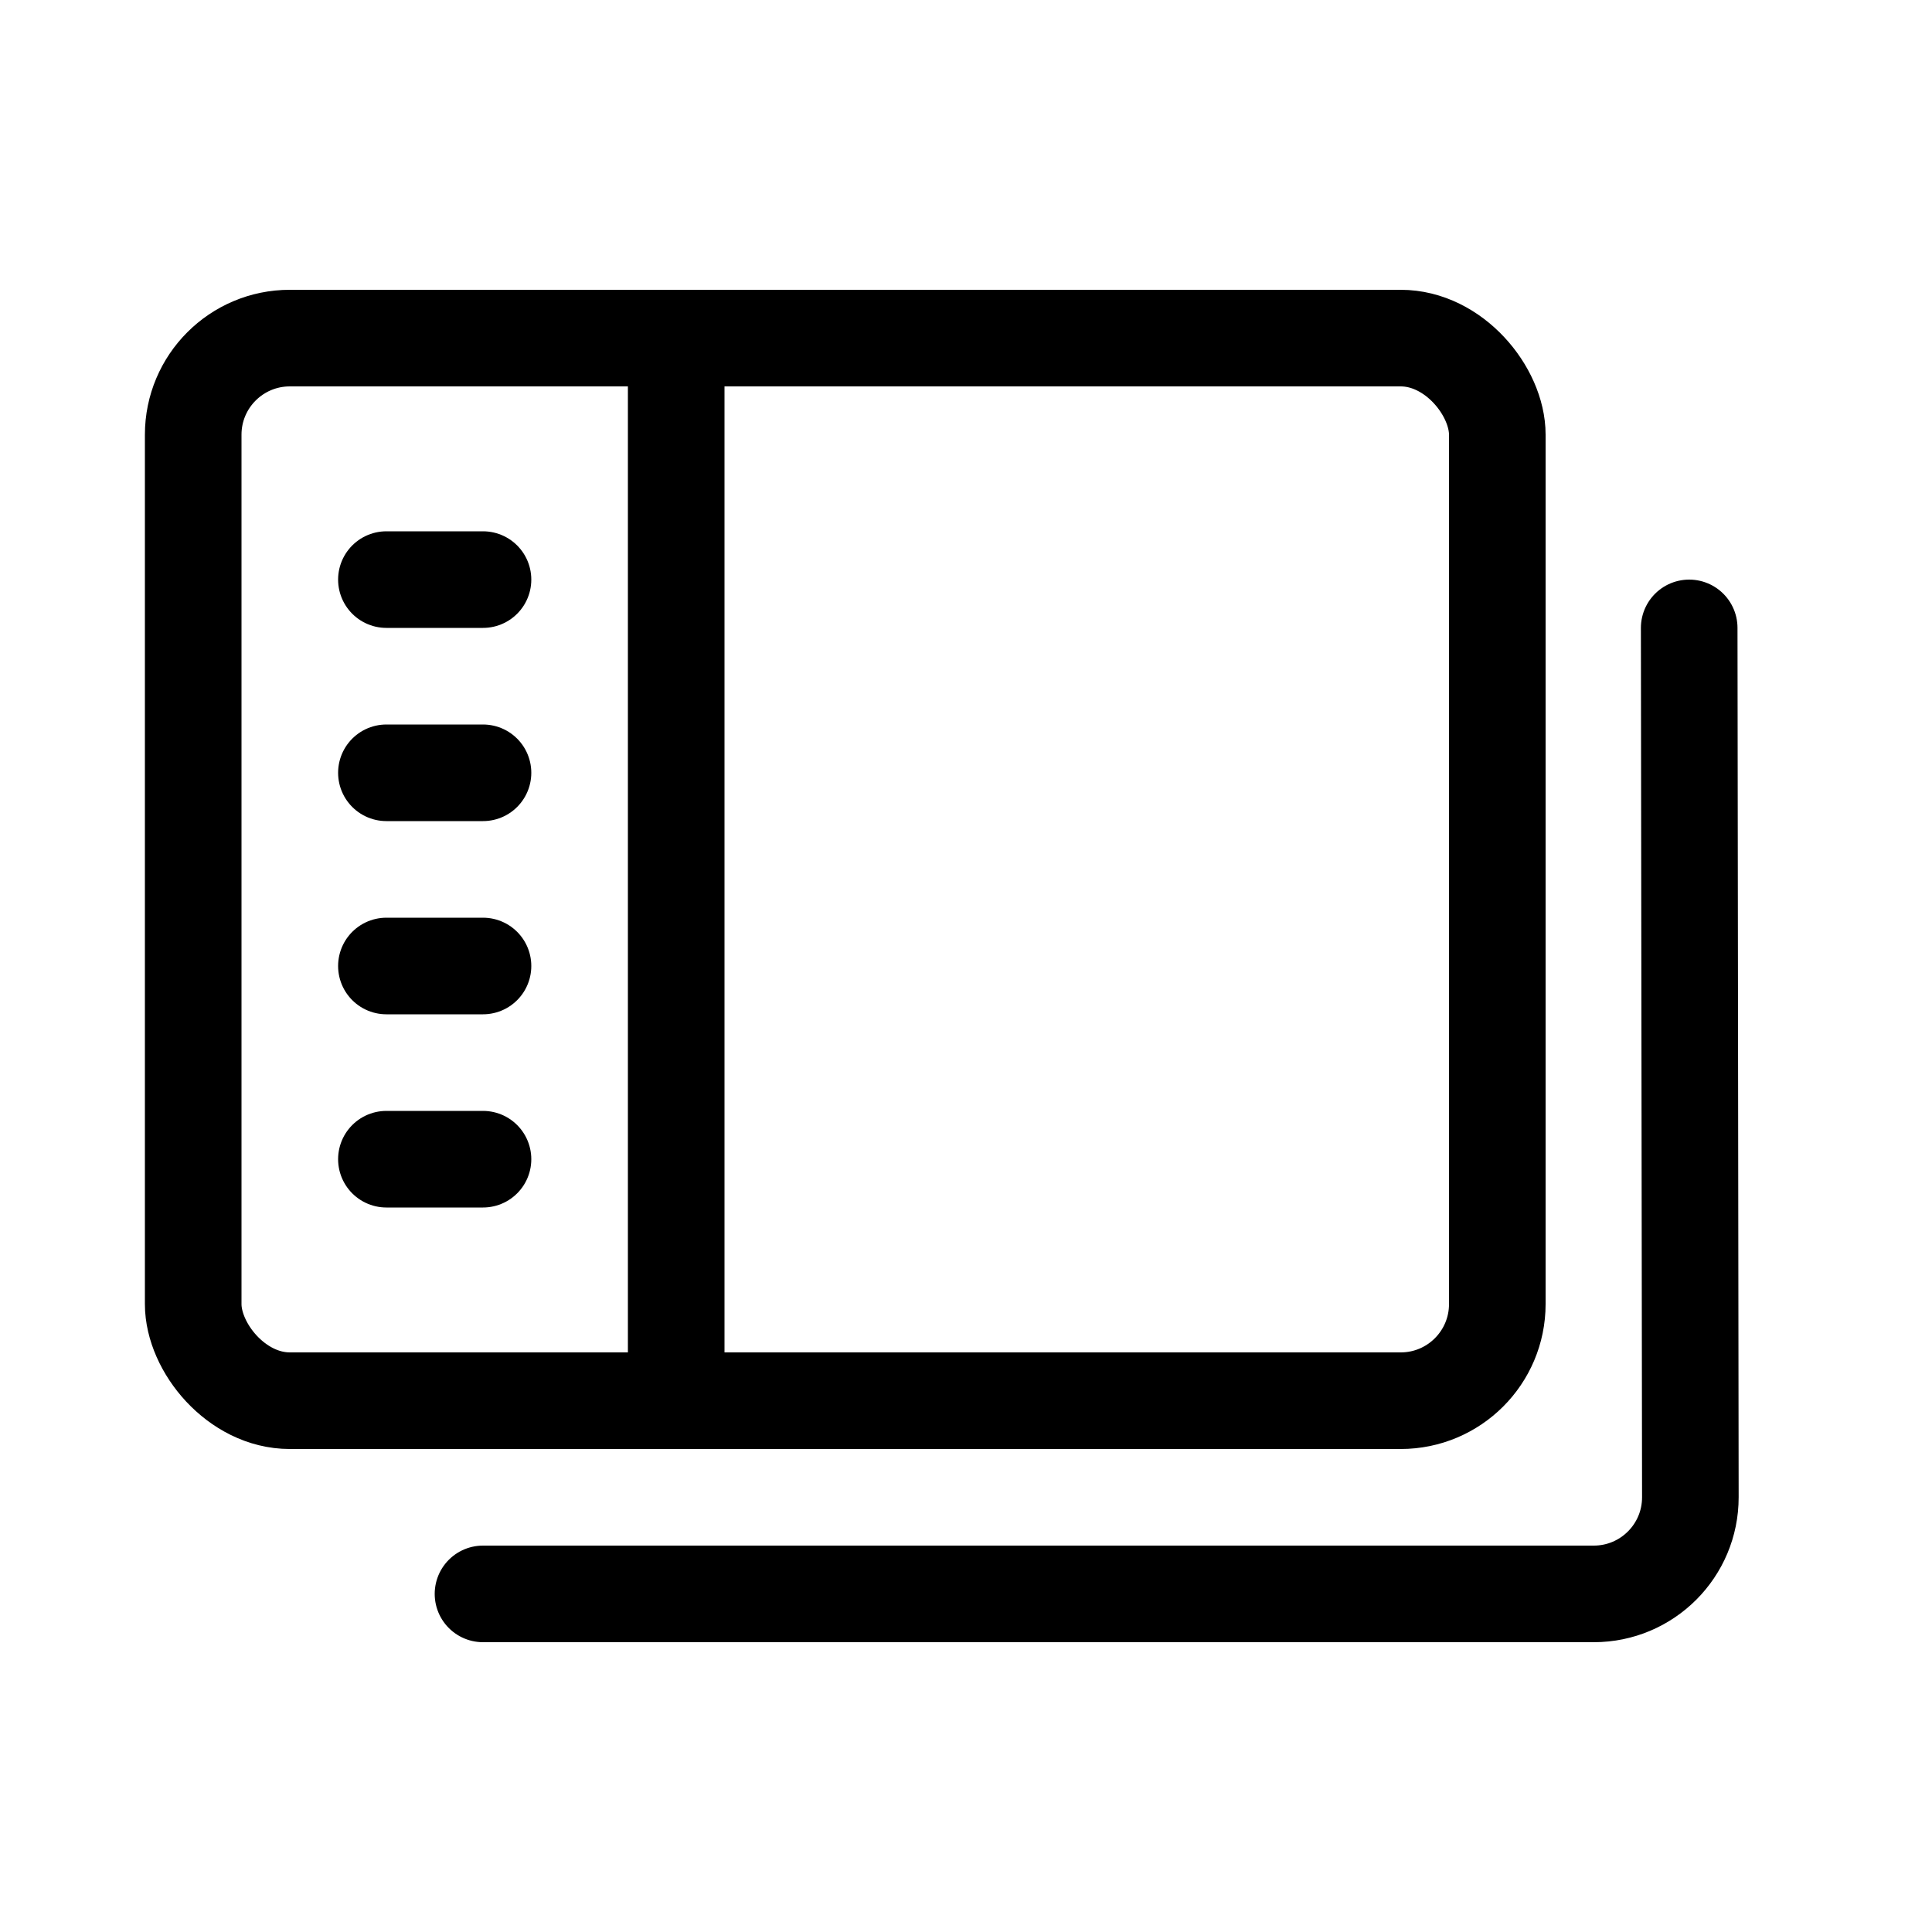 <svg width="40" height="40" viewBox="0 0 40 40" fill="none" xmlns="http://www.w3.org/2000/svg">
<rect x="4" y="7" width="27" height="22" rx="2" stroke="black" stroke-width="2"/>
<path d="M34.973 13L34.997 30.997C34.999 32.103 34.103 33 32.997 33H10" stroke="black" stroke-width="2" stroke-linecap="round"/>
<path d="M14 7.5L14 29" stroke="black" stroke-width="2"/>
<path d="M8 12L10 12" stroke="black" stroke-width="2" stroke-linecap="round"/>
<path d="M8 16L10 16" stroke="black" stroke-width="2" stroke-linecap="round"/>
<path d="M8 20L10 20" stroke="black" stroke-width="2" stroke-linecap="round"/>
<path d="M8 24L10 24" stroke="black" stroke-width="2" stroke-linecap="round"/>
</svg>
